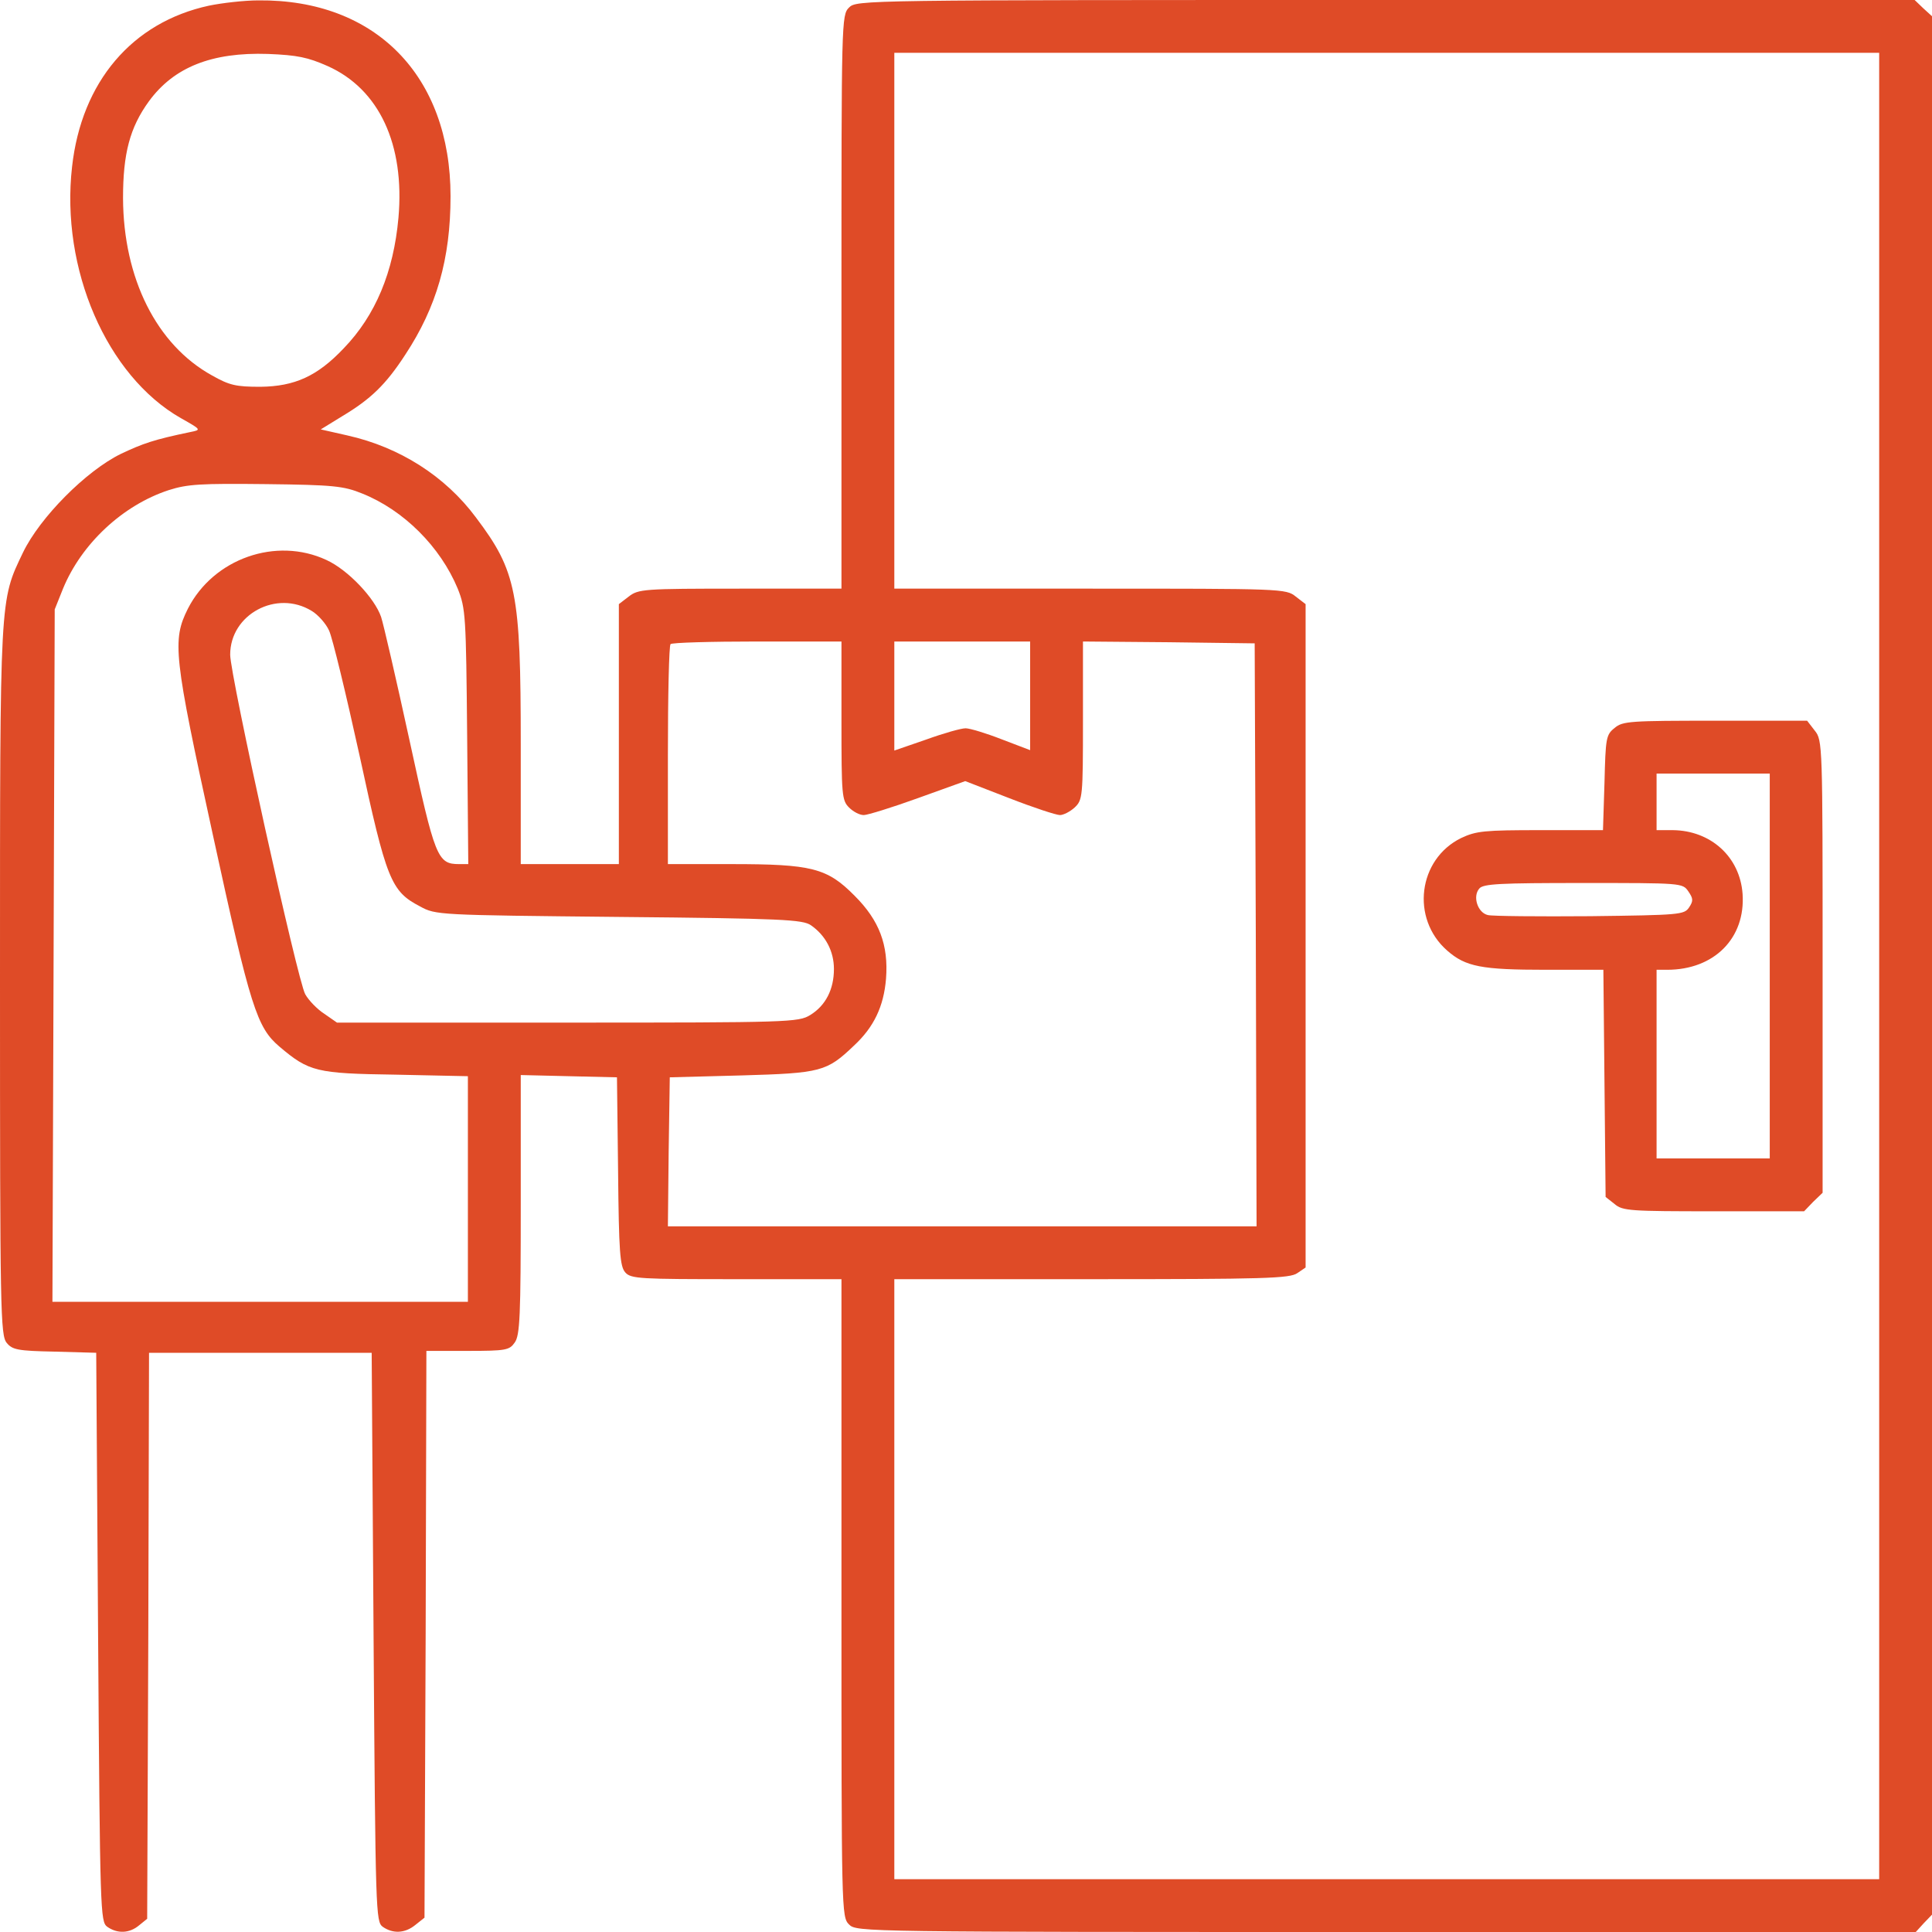 <svg width="50" height="50" viewBox="0 0 50 50" fill="none" xmlns="http://www.w3.org/2000/svg">
<g clip-path="url(#clip0_1007_537)">
<path d="M5.41 0.146C3.418 0.576 2.109 2.119 1.865 4.316C1.563 6.963 2.764 9.727 4.678 10.82C5.215 11.123 5.215 11.123 4.922 11.182C3.984 11.377 3.701 11.475 3.125 11.748C2.227 12.188 1.035 13.389 0.596 14.297C-0.01 15.566 9.53675e-06 15.352 9.53675e-06 25.4C9.53675e-06 33.975 0.01 34.56 0.176 34.756C0.322 34.932 0.459 34.961 1.416 34.98L2.49 35.01L2.539 42.363C2.588 49.502 2.598 49.727 2.773 49.863C3.037 50.049 3.35 50.039 3.604 49.824L3.809 49.658L3.838 42.334L3.857 35.01H6.738H9.619L9.668 42.363C9.717 49.502 9.727 49.727 9.902 49.863C10.166 50.049 10.479 50.039 10.752 49.815L10.986 49.629L11.016 42.295L11.035 34.961H12.109C13.096 34.961 13.184 34.941 13.32 34.746C13.457 34.56 13.477 34.053 13.477 31.172V27.822L14.727 27.852L15.967 27.881L15.996 30.312C16.016 32.412 16.045 32.773 16.182 32.93C16.328 33.096 16.562 33.105 19.062 33.105H21.777V41.357C21.777 49.482 21.777 49.609 21.973 49.805C22.168 50 22.295 50 35.869 50H49.58L49.785 49.775L50 49.551V24.99V0.42L49.775 0.215L49.551 0H35.859C22.295 0 22.168 0 21.973 0.195C21.777 0.391 21.777 0.518 21.777 7.812V15.234H19.15C16.65 15.234 16.523 15.244 16.27 15.44L16.016 15.635V19.004V22.363H14.746H13.477V19.258C13.477 15.332 13.369 14.785 12.315 13.389C11.524 12.324 10.342 11.572 8.994 11.27L8.301 11.113L8.857 10.771C9.59 10.332 9.98 9.961 10.488 9.18C11.299 7.949 11.66 6.699 11.66 5.078C11.66 1.963 9.717 -0.02 6.689 0.01C6.318 0.01 5.742 0.078 5.41 0.146ZM8.477 1.709C9.814 2.305 10.479 3.74 10.312 5.635C10.186 7.041 9.717 8.164 8.896 9.014C8.213 9.736 7.627 10 6.738 10.01C6.104 10.01 5.938 9.971 5.488 9.717C4.053 8.926 3.193 7.207 3.184 5.127C3.184 3.975 3.359 3.301 3.857 2.617C4.502 1.738 5.479 1.348 6.934 1.396C7.695 1.426 7.969 1.484 8.477 1.709ZM48.633 25V48.633H35.889H23.145V40.869V33.105H28.252C32.715 33.105 33.379 33.086 33.574 32.949L33.789 32.803V24.219V15.635L33.535 15.44C33.281 15.234 33.184 15.234 28.213 15.234H23.145V8.301V1.367H35.889H48.633V25ZM9.375 12.773C10.449 13.203 11.396 14.15 11.846 15.234C12.051 15.752 12.061 15.918 12.09 19.062L12.119 22.363H11.885C11.318 22.363 11.26 22.207 10.596 19.15C10.254 17.578 9.922 16.143 9.863 15.967C9.697 15.479 9.004 14.746 8.447 14.492C7.148 13.887 5.527 14.453 4.863 15.752C4.453 16.572 4.492 16.953 5.508 21.602C6.484 26.094 6.65 26.592 7.236 27.09C7.998 27.734 8.184 27.783 10.234 27.812L12.109 27.852V30.771V33.691H6.738H1.357L1.387 24.727L1.416 15.771L1.631 15.234C2.109 14.072 3.174 13.076 4.365 12.685C4.854 12.529 5.186 12.51 6.885 12.529C8.633 12.549 8.896 12.578 9.375 12.773ZM8.066 15.81C8.232 15.908 8.438 16.143 8.516 16.318C8.604 16.504 8.955 17.959 9.307 19.561C10 22.773 10.117 23.066 10.869 23.457C11.279 23.682 11.328 23.682 16.016 23.73C20.264 23.77 20.771 23.799 20.986 23.945C21.367 24.209 21.582 24.619 21.582 25.078C21.582 25.605 21.367 26.025 20.967 26.27C20.664 26.455 20.43 26.465 14.688 26.465H8.721L8.398 26.24C8.213 26.123 7.988 25.889 7.9 25.732C7.705 25.4 5.957 17.48 5.957 16.943C5.957 15.898 7.158 15.254 8.066 15.81ZM21.777 18.652C21.777 20.576 21.787 20.713 21.973 20.898C22.08 21.006 22.246 21.094 22.354 21.094C22.451 21.094 23.086 20.898 23.76 20.654L24.98 20.215L26.113 20.654C26.738 20.898 27.334 21.094 27.432 21.094C27.52 21.094 27.695 21.006 27.812 20.898C28.018 20.703 28.027 20.625 28.027 18.643V16.602L30.254 16.621L32.471 16.65L32.5 24.189L32.52 31.738H24.902H17.285L17.305 29.805L17.334 27.881L19.189 27.832C21.25 27.773 21.396 27.734 22.1 27.061C22.617 26.582 22.871 26.045 22.93 25.332C22.998 24.453 22.754 23.818 22.119 23.184C21.406 22.461 21.006 22.363 18.926 22.363H17.285V19.551C17.285 17.998 17.314 16.699 17.354 16.67C17.383 16.631 18.398 16.602 19.6 16.602H21.777V18.652ZM26.66 18.008V19.414L25.918 19.131C25.518 18.975 25.098 18.848 24.99 18.848C24.873 18.848 24.424 18.975 23.965 19.141L23.145 19.424V18.018V16.602H24.902H26.66V18.008Z" fill="#DF4B27"/>
<path d="M41.788 18.838C41.563 19.014 41.553 19.102 41.524 20.254L41.485 21.484H39.864C38.419 21.484 38.204 21.504 37.813 21.689C36.7 22.236 36.505 23.77 37.452 24.6C37.93 25.02 38.34 25.098 40.01 25.098H41.495L41.524 28.037L41.553 30.977L41.788 31.162C41.993 31.338 42.198 31.348 44.356 31.348H46.69L46.924 31.104L47.169 30.869V25.02C47.169 19.248 47.169 19.16 46.964 18.906L46.768 18.652H44.385C42.198 18.652 41.993 18.662 41.788 18.838ZM45.801 25V29.98H44.337H42.872V27.539V25.098H43.145C44.366 25.098 45.176 24.277 45.098 23.135C45.03 22.178 44.278 21.494 43.292 21.484H42.872V20.752V20.02H44.337H45.801V25ZM43.692 23.066C43.819 23.252 43.829 23.311 43.712 23.486C43.585 23.672 43.477 23.682 41.153 23.711C39.815 23.721 38.624 23.711 38.507 23.682C38.243 23.623 38.106 23.203 38.282 22.998C38.38 22.871 38.819 22.852 40.977 22.852C43.516 22.852 43.545 22.852 43.692 23.066Z" fill="#DF4B27"/>
</g>
<defs>
<clipPath id="clip0_1007_537">
<rect width="50" height="50" fill="white"/>
</clipPath>
</defs>
</svg>

